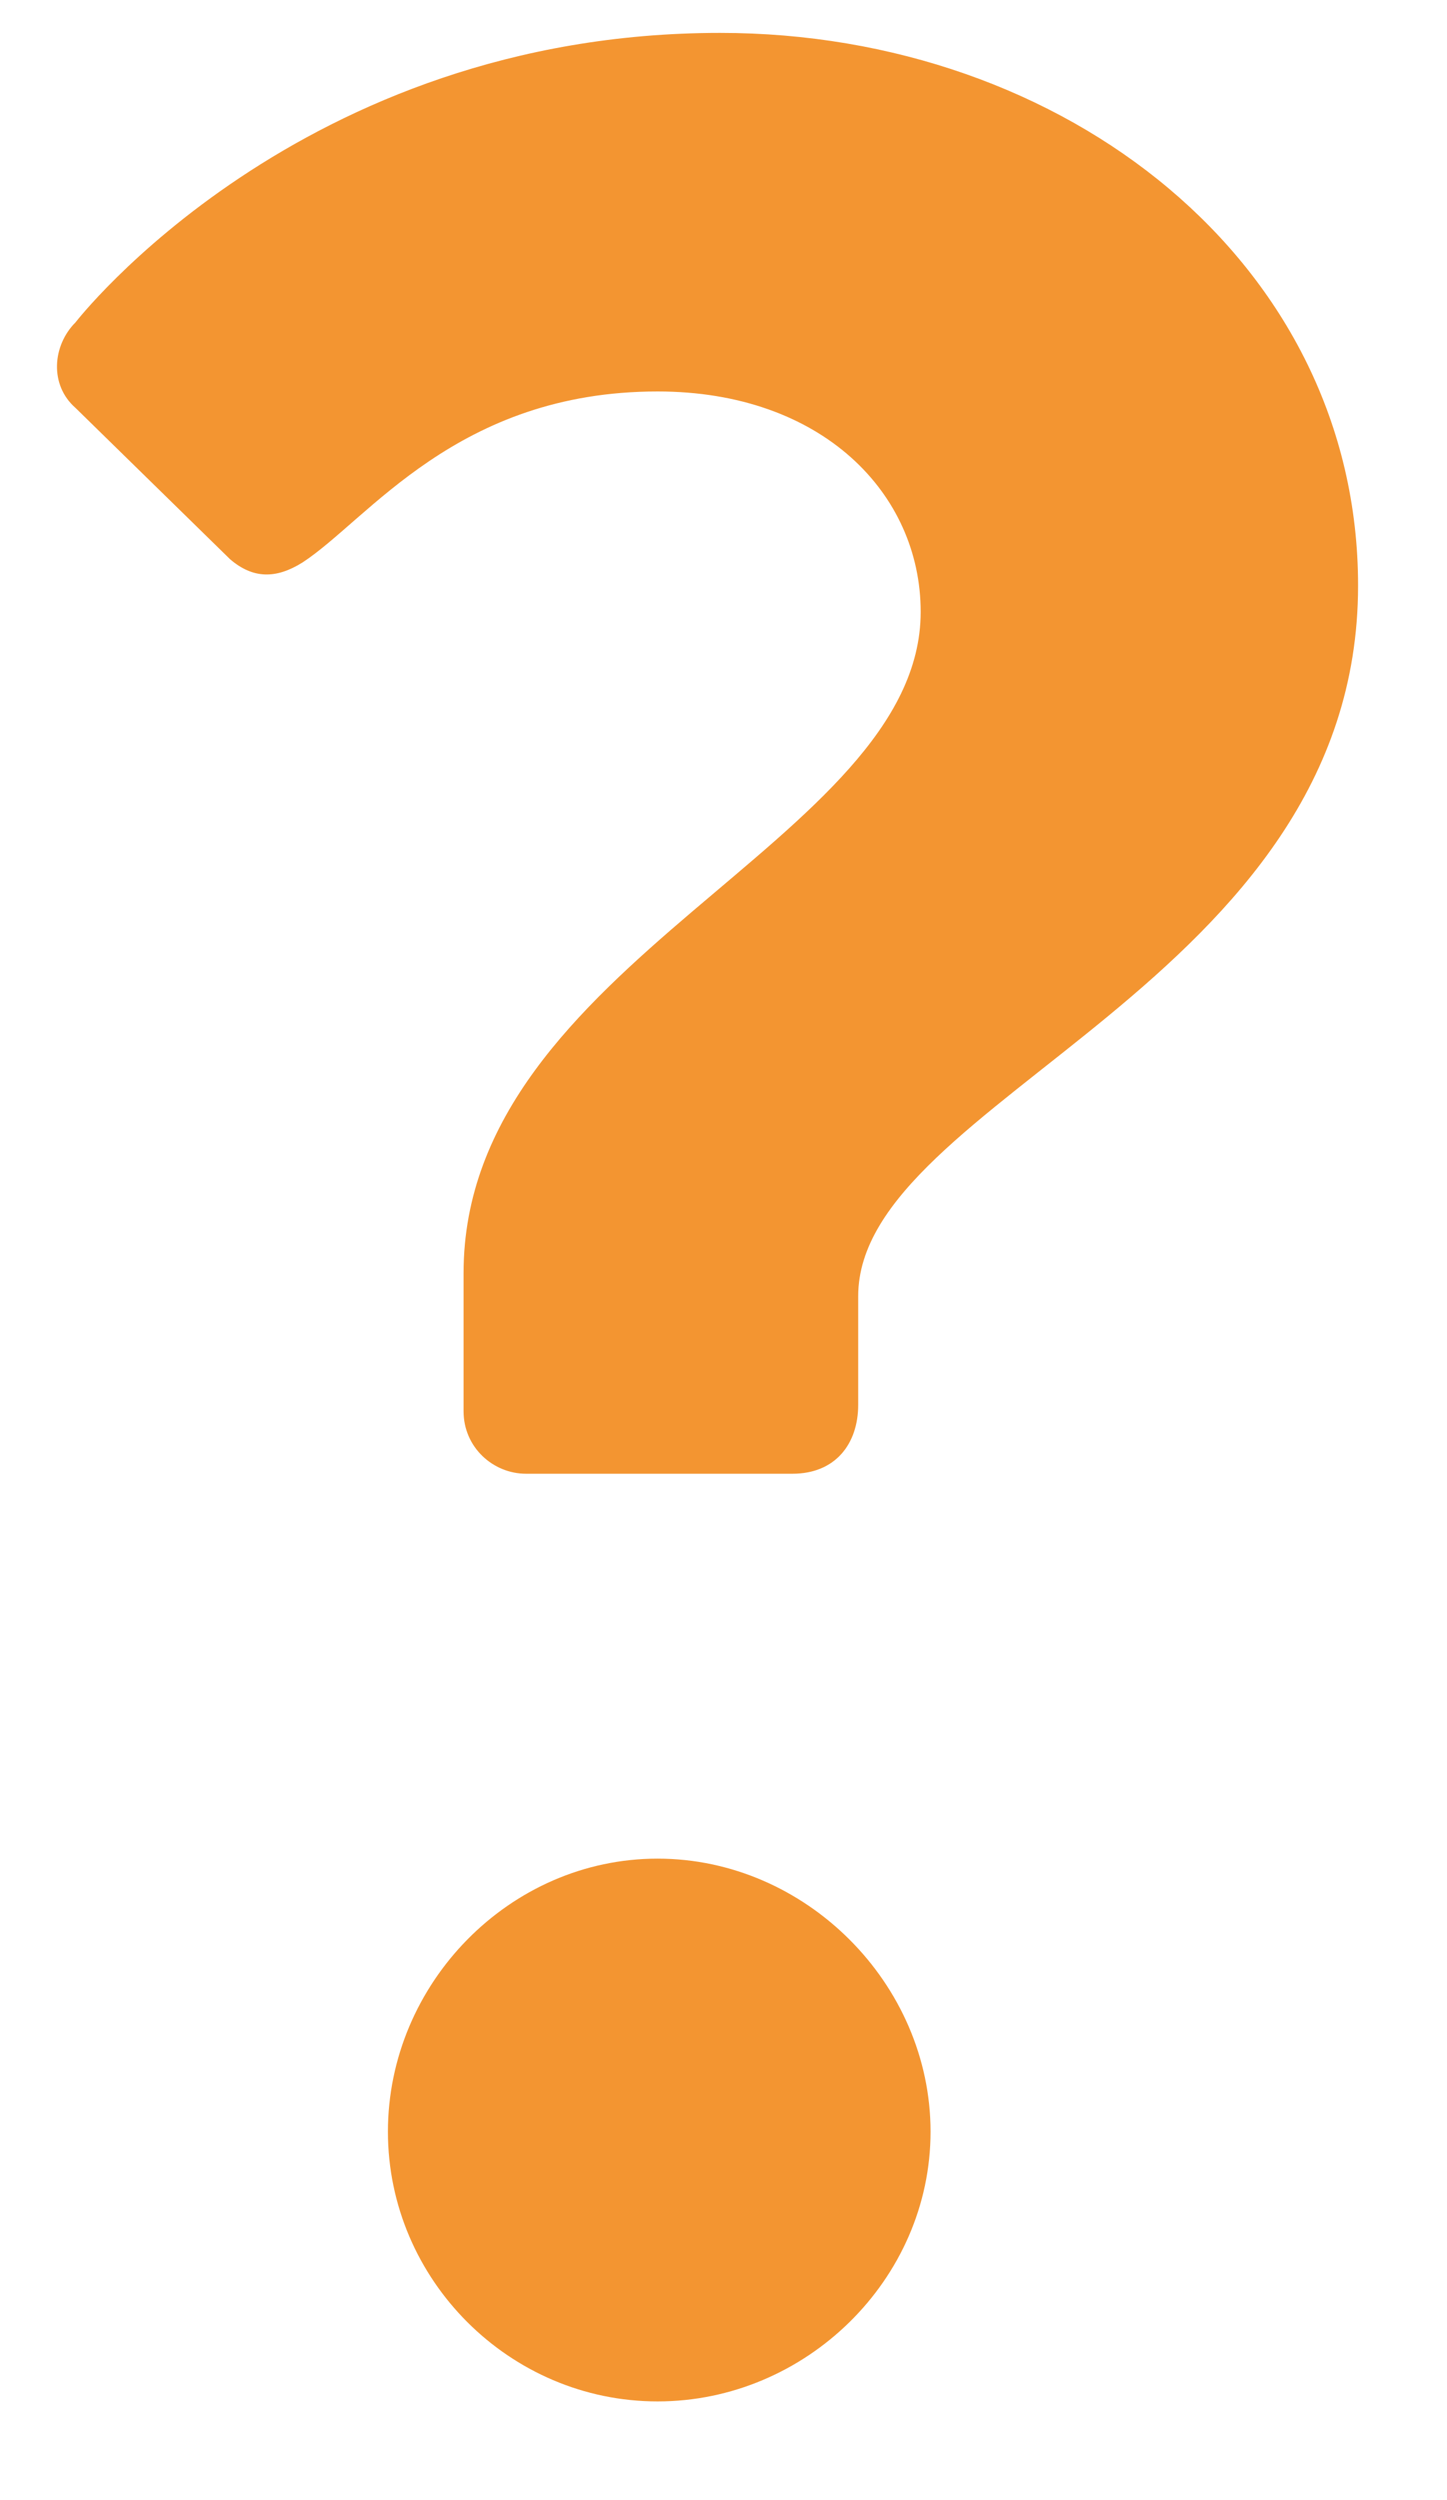 <svg xmlns="http://www.w3.org/2000/svg" width="11" height="19" viewBox="0 0 11 19" fill="none">
    <path d="M3.999 11.2C3.749 11.2 3.524 11 3.524 10.725V9.675C3.524 7.3 6.999 6.4 6.999 4.65C6.999 3.75 6.249 2.975 4.999 2.975C3.474 2.975 2.799 3.95 2.299 4.275C2.099 4.4 1.924 4.4 1.749 4.25L0.574 3.1C0.374 2.925 0.399 2.625 0.574 2.45C0.574 2.45 2.274 0.25 5.474 0.25C8.099 0.25 10.324 2 10.324 4.45C10.324 7.475 6.524 8.35 6.524 9.85V10.675C6.524 10.975 6.349 11.2 6.024 11.2H3.999ZM2.949 16.2C2.949 15.075 3.874 14.125 4.999 14.125C6.124 14.125 7.074 15.075 7.074 16.2C7.074 17.325 6.124 18.25 4.999 18.25C3.874 18.25 2.949 17.325 2.949 16.2Z" fill="#F39531"/>
</svg>
